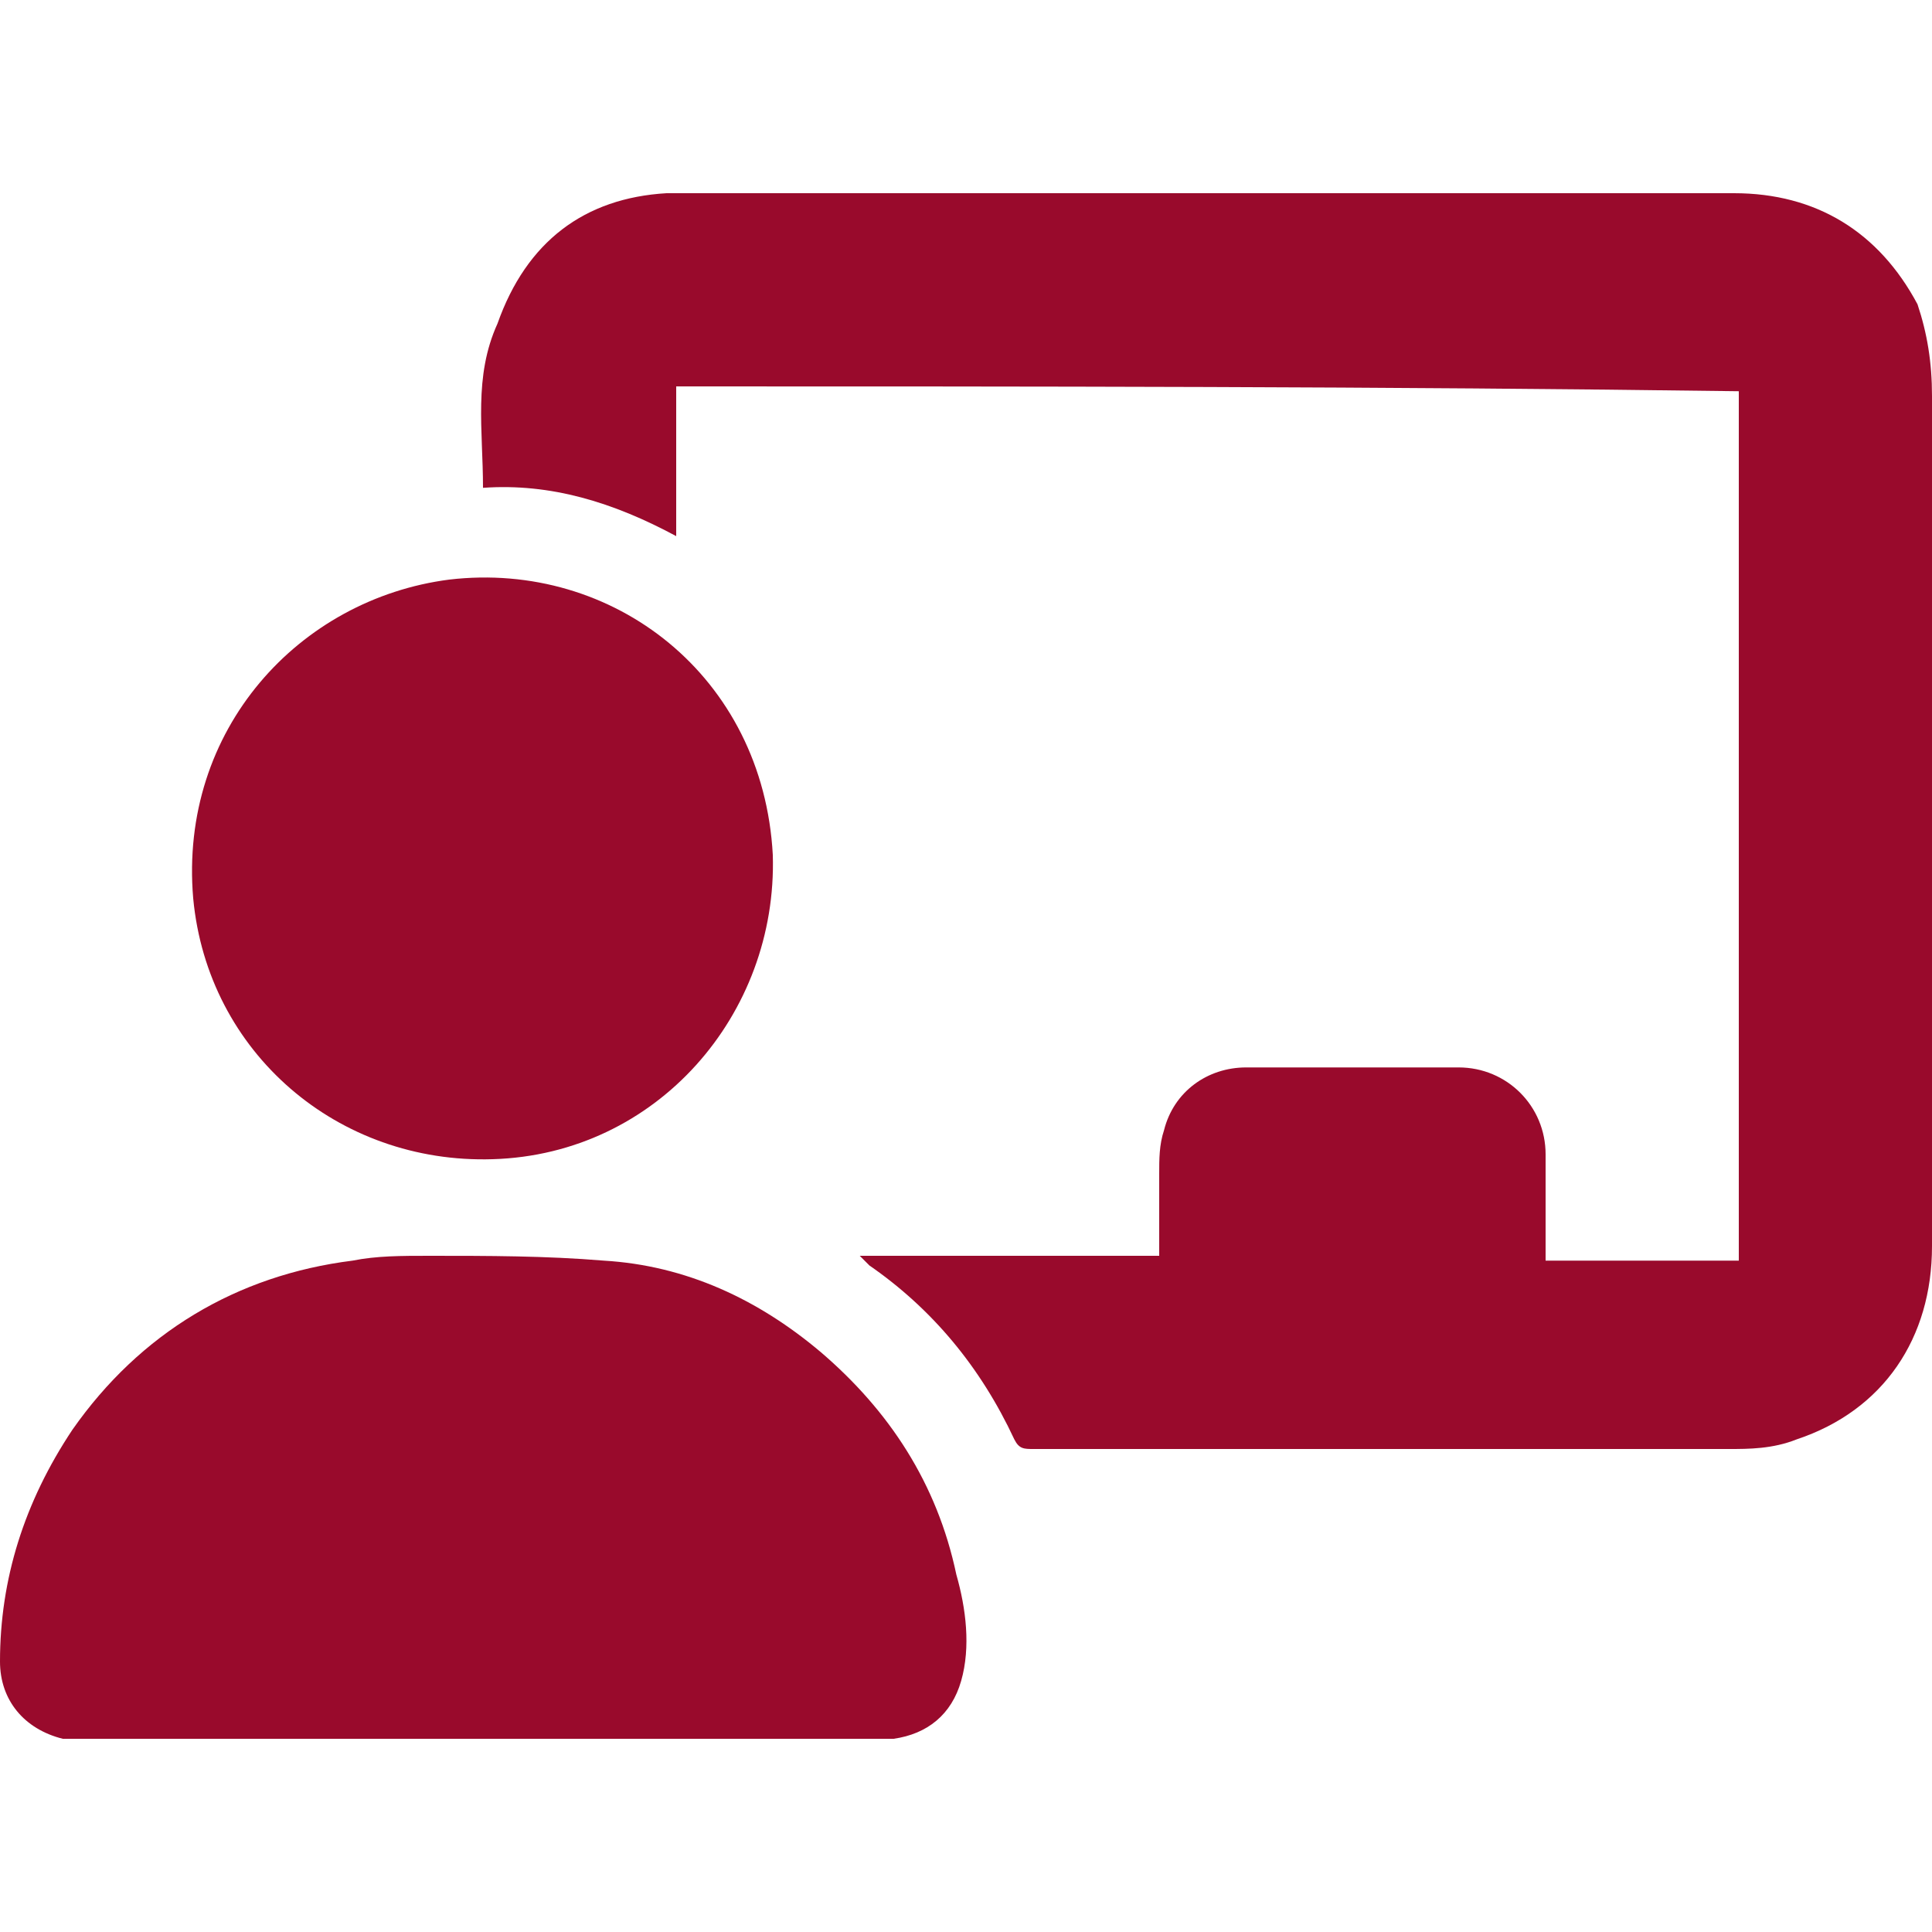 <?xml version="1.0" encoding="utf-8"?>
<!-- Generator: Adobe Illustrator 27.0.1, SVG Export Plug-In . SVG Version: 6.00 Build 0)  -->
<svg version="1.1" xmlns="http://www.w3.org/2000/svg" xmlns:xlink="http://www.w3.org/1999/xlink" x="0px" y="0px"
	 viewBox="0 0 40 40" style="enable-background:new 0 0 40 40;" xml:space="preserve">
<style type="text/css">
	.st0{fill:#990A2C;}
</style>
<g id="Warstwa_1">
</g>
<g id="Warstwa_2">
	<g>
		<path class="st0" d="M17.8,26c2.1,0,4.1,0,6.2,0c0-0.6,0-1.1,0-1.7c0-0.3,0-0.6,0.1-0.9c0.2-0.8,0.9-1.3,1.7-1.3
			c1.5,0,2.9,0,4.4,0c1,0,1.8,0.8,1.8,1.8c0,0.7,0,1.4,0,2.2c1.4,0,2.7,0,4,0c0-6,0-12,0-18C28.7,8,21.3,8,14,8c0,1,0,2,0,3.1
			c-1.3-0.7-2.6-1.1-4-1c0-1.2-0.2-2.3,0.3-3.4C10.9,5,12.1,4.1,13.8,4c0.1,0,0.3,0,0.4,0c7.2,0,14.5,0,21.7,0c1.7,0,3,0.8,3.8,2.3
			C39.9,6.9,40,7.5,40,8.2c0,5.9,0,11.8,0,17.6c0,1.9-1,3.4-2.8,4c-0.5,0.2-1,0.2-1.4,0.2c-4.8,0-9.6,0-14.4,0c-0.2,0-0.3,0-0.4-0.2
			c-0.7-1.5-1.7-2.7-3-3.6C17.9,26.1,17.9,26.1,17.8,26z"/>
		<path class="st0" d="M10,36c-2.7,0-5.4,0-8,0c-0.2,0-0.5,0-0.7,0C0.5,35.8,0,35.2,0,34.4c0-1.7,0.5-3.3,1.5-4.8
			c1.4-2,3.4-3.2,5.8-3.5C7.8,26,8.3,26,8.9,26c1.2,0,2.4,0,3.6,0.1c1.7,0.1,3.2,0.8,4.5,1.9c1.4,1.2,2.4,2.7,2.8,4.6
			c0.2,0.7,0.3,1.5,0.1,2.2c-0.2,0.7-0.7,1.1-1.4,1.2c-0.2,0-0.3,0-0.5,0C15.3,36,12.6,36,10,36z"/>
		<path class="st0" d="M10.2,24C7,24.1,4.3,21.8,4,18.6c-0.3-3.5,2.2-6.2,5.3-6.6c3.4-0.4,6.5,2,6.7,5.7C16.1,21,13.6,23.9,10.2,24z
			"/>
	</g>
</g>
</svg>
